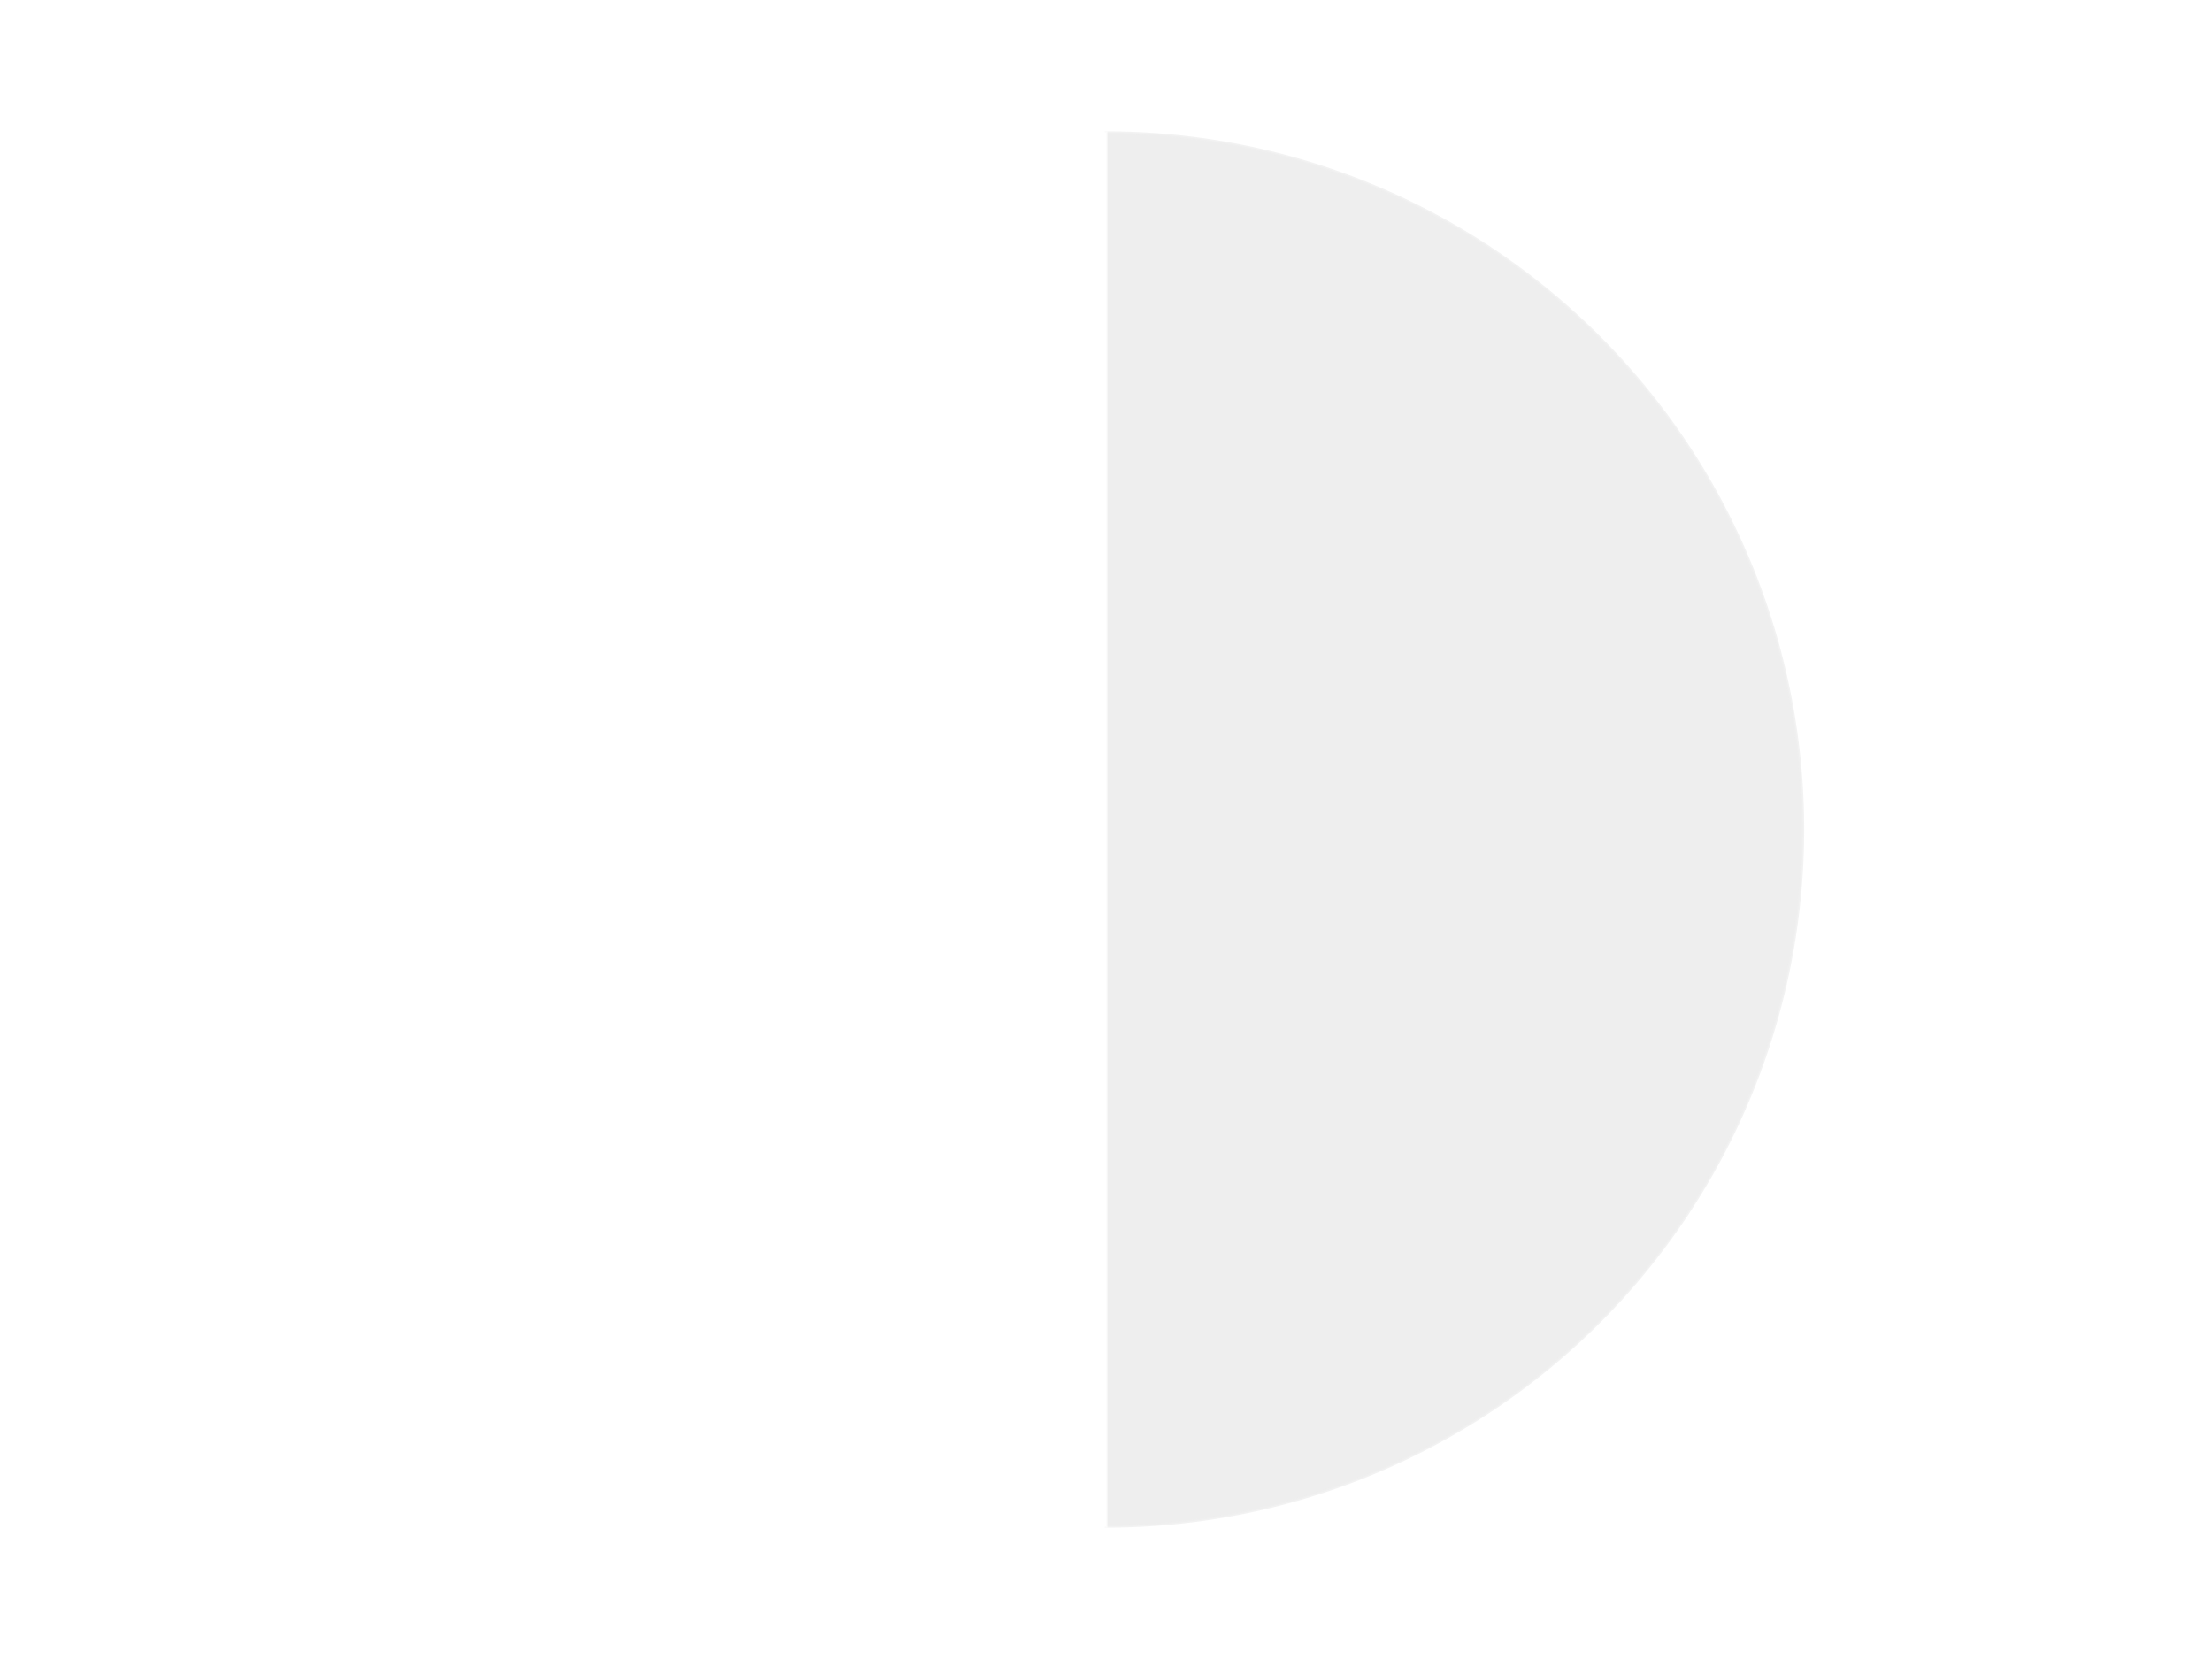 <?xml version='1.0' encoding='utf-8'?>
<svg xmlns="http://www.w3.org/2000/svg" xmlns:xlink="http://www.w3.org/1999/xlink" id="chart-187eb6ba-e29b-4811-a1d2-d7d44d3afb87" class="pygal-chart" viewBox="0 0 800 600"><!--Generated with pygal 3.0.4 (lxml) ©Kozea 2012-2016 on 2024-07-06--><!--http://pygal.org--><!--http://github.com/Kozea/pygal--><defs><style type="text/css">#chart-187eb6ba-e29b-4811-a1d2-d7d44d3afb87{-webkit-user-select:none;-webkit-font-smoothing:antialiased;font-family:Consolas,"Liberation Mono",Menlo,Courier,monospace}#chart-187eb6ba-e29b-4811-a1d2-d7d44d3afb87 .title{font-family:Consolas,"Liberation Mono",Menlo,Courier,monospace;font-size:16px}#chart-187eb6ba-e29b-4811-a1d2-d7d44d3afb87 .legends .legend text{font-family:Consolas,"Liberation Mono",Menlo,Courier,monospace;font-size:14px}#chart-187eb6ba-e29b-4811-a1d2-d7d44d3afb87 .axis text{font-family:Consolas,"Liberation Mono",Menlo,Courier,monospace;font-size:10px}#chart-187eb6ba-e29b-4811-a1d2-d7d44d3afb87 .axis text.major{font-family:Consolas,"Liberation Mono",Menlo,Courier,monospace;font-size:10px}#chart-187eb6ba-e29b-4811-a1d2-d7d44d3afb87 .text-overlay text.value{font-family:Consolas,"Liberation Mono",Menlo,Courier,monospace;font-size:16px}#chart-187eb6ba-e29b-4811-a1d2-d7d44d3afb87 .text-overlay text.label{font-family:Consolas,"Liberation Mono",Menlo,Courier,monospace;font-size:10px}#chart-187eb6ba-e29b-4811-a1d2-d7d44d3afb87 .tooltip{font-family:Consolas,"Liberation Mono",Menlo,Courier,monospace;font-size:14px}#chart-187eb6ba-e29b-4811-a1d2-d7d44d3afb87 text.no_data{font-family:Consolas,"Liberation Mono",Menlo,Courier,monospace;font-size:64px}
#chart-187eb6ba-e29b-4811-a1d2-d7d44d3afb87{background-color:transparent}#chart-187eb6ba-e29b-4811-a1d2-d7d44d3afb87 path,#chart-187eb6ba-e29b-4811-a1d2-d7d44d3afb87 line,#chart-187eb6ba-e29b-4811-a1d2-d7d44d3afb87 rect,#chart-187eb6ba-e29b-4811-a1d2-d7d44d3afb87 circle{-webkit-transition:150ms;-moz-transition:150ms;transition:150ms}#chart-187eb6ba-e29b-4811-a1d2-d7d44d3afb87 .graph &gt; .background{fill:transparent}#chart-187eb6ba-e29b-4811-a1d2-d7d44d3afb87 .plot &gt; .background{fill:transparent}#chart-187eb6ba-e29b-4811-a1d2-d7d44d3afb87 .graph{fill:rgba(0,0,0,.87)}#chart-187eb6ba-e29b-4811-a1d2-d7d44d3afb87 text.no_data{fill:rgba(0,0,0,1)}#chart-187eb6ba-e29b-4811-a1d2-d7d44d3afb87 .title{fill:rgba(0,0,0,1)}#chart-187eb6ba-e29b-4811-a1d2-d7d44d3afb87 .legends .legend text{fill:rgba(0,0,0,.87)}#chart-187eb6ba-e29b-4811-a1d2-d7d44d3afb87 .legends .legend:hover text{fill:rgba(0,0,0,1)}#chart-187eb6ba-e29b-4811-a1d2-d7d44d3afb87 .axis .line{stroke:rgba(0,0,0,1)}#chart-187eb6ba-e29b-4811-a1d2-d7d44d3afb87 .axis .guide.line{stroke:rgba(0,0,0,.54)}#chart-187eb6ba-e29b-4811-a1d2-d7d44d3afb87 .axis .major.line{stroke:rgba(0,0,0,.87)}#chart-187eb6ba-e29b-4811-a1d2-d7d44d3afb87 .axis text.major{fill:rgba(0,0,0,1)}#chart-187eb6ba-e29b-4811-a1d2-d7d44d3afb87 .axis.y .guides:hover .guide.line,#chart-187eb6ba-e29b-4811-a1d2-d7d44d3afb87 .line-graph .axis.x .guides:hover .guide.line,#chart-187eb6ba-e29b-4811-a1d2-d7d44d3afb87 .stackedline-graph .axis.x .guides:hover .guide.line,#chart-187eb6ba-e29b-4811-a1d2-d7d44d3afb87 .xy-graph .axis.x .guides:hover .guide.line{stroke:rgba(0,0,0,1)}#chart-187eb6ba-e29b-4811-a1d2-d7d44d3afb87 .axis .guides:hover text{fill:rgba(0,0,0,1)}#chart-187eb6ba-e29b-4811-a1d2-d7d44d3afb87 .reactive{fill-opacity:1.0;stroke-opacity:.8;stroke-width:1}#chart-187eb6ba-e29b-4811-a1d2-d7d44d3afb87 .ci{stroke:rgba(0,0,0,.87)}#chart-187eb6ba-e29b-4811-a1d2-d7d44d3afb87 .reactive.active,#chart-187eb6ba-e29b-4811-a1d2-d7d44d3afb87 .active .reactive{fill-opacity:0.6;stroke-opacity:.9;stroke-width:4}#chart-187eb6ba-e29b-4811-a1d2-d7d44d3afb87 .ci .reactive.active{stroke-width:1.5}#chart-187eb6ba-e29b-4811-a1d2-d7d44d3afb87 .series text{fill:rgba(0,0,0,1)}#chart-187eb6ba-e29b-4811-a1d2-d7d44d3afb87 .tooltip rect{fill:transparent;stroke:rgba(0,0,0,1);-webkit-transition:opacity 150ms;-moz-transition:opacity 150ms;transition:opacity 150ms}#chart-187eb6ba-e29b-4811-a1d2-d7d44d3afb87 .tooltip .label{fill:rgba(0,0,0,.87)}#chart-187eb6ba-e29b-4811-a1d2-d7d44d3afb87 .tooltip .label{fill:rgba(0,0,0,.87)}#chart-187eb6ba-e29b-4811-a1d2-d7d44d3afb87 .tooltip .legend{font-size:.8em;fill:rgba(0,0,0,.54)}#chart-187eb6ba-e29b-4811-a1d2-d7d44d3afb87 .tooltip .x_label{font-size:.6em;fill:rgba(0,0,0,1)}#chart-187eb6ba-e29b-4811-a1d2-d7d44d3afb87 .tooltip .xlink{font-size:.5em;text-decoration:underline}#chart-187eb6ba-e29b-4811-a1d2-d7d44d3afb87 .tooltip .value{font-size:1.5em}#chart-187eb6ba-e29b-4811-a1d2-d7d44d3afb87 .bound{font-size:.5em}#chart-187eb6ba-e29b-4811-a1d2-d7d44d3afb87 .max-value{font-size:.75em;fill:rgba(0,0,0,.54)}#chart-187eb6ba-e29b-4811-a1d2-d7d44d3afb87 .map-element{fill:transparent;stroke:rgba(0,0,0,.54) !important}#chart-187eb6ba-e29b-4811-a1d2-d7d44d3afb87 .map-element .reactive{fill-opacity:inherit;stroke-opacity:inherit}#chart-187eb6ba-e29b-4811-a1d2-d7d44d3afb87 .color-0,#chart-187eb6ba-e29b-4811-a1d2-d7d44d3afb87 .color-0 a:visited{stroke:#F44336;fill:#F44336}#chart-187eb6ba-e29b-4811-a1d2-d7d44d3afb87 .color-1,#chart-187eb6ba-e29b-4811-a1d2-d7d44d3afb87 .color-1 a:visited{stroke:#3F51B5;fill:#3F51B5}#chart-187eb6ba-e29b-4811-a1d2-d7d44d3afb87 .text-overlay .color-0 text{fill:black}#chart-187eb6ba-e29b-4811-a1d2-d7d44d3afb87 .text-overlay .color-1 text{fill:black}
#chart-187eb6ba-e29b-4811-a1d2-d7d44d3afb87 text.no_data{text-anchor:middle}#chart-187eb6ba-e29b-4811-a1d2-d7d44d3afb87 .guide.line{fill:none}#chart-187eb6ba-e29b-4811-a1d2-d7d44d3afb87 .centered{text-anchor:middle}#chart-187eb6ba-e29b-4811-a1d2-d7d44d3afb87 .title{text-anchor:middle}#chart-187eb6ba-e29b-4811-a1d2-d7d44d3afb87 .legends .legend text{fill-opacity:1}#chart-187eb6ba-e29b-4811-a1d2-d7d44d3afb87 .axis.x text{text-anchor:middle}#chart-187eb6ba-e29b-4811-a1d2-d7d44d3afb87 .axis.x:not(.web) text[transform]{text-anchor:start}#chart-187eb6ba-e29b-4811-a1d2-d7d44d3afb87 .axis.x:not(.web) text[transform].backwards{text-anchor:end}#chart-187eb6ba-e29b-4811-a1d2-d7d44d3afb87 .axis.y text{text-anchor:end}#chart-187eb6ba-e29b-4811-a1d2-d7d44d3afb87 .axis.y text[transform].backwards{text-anchor:start}#chart-187eb6ba-e29b-4811-a1d2-d7d44d3afb87 .axis.y2 text{text-anchor:start}#chart-187eb6ba-e29b-4811-a1d2-d7d44d3afb87 .axis.y2 text[transform].backwards{text-anchor:end}#chart-187eb6ba-e29b-4811-a1d2-d7d44d3afb87 .axis .guide.line{stroke-dasharray:4,4;stroke:black}#chart-187eb6ba-e29b-4811-a1d2-d7d44d3afb87 .axis .major.guide.line{stroke-dasharray:6,6;stroke:black}#chart-187eb6ba-e29b-4811-a1d2-d7d44d3afb87 .horizontal .axis.y .guide.line,#chart-187eb6ba-e29b-4811-a1d2-d7d44d3afb87 .horizontal .axis.y2 .guide.line,#chart-187eb6ba-e29b-4811-a1d2-d7d44d3afb87 .vertical .axis.x .guide.line{opacity:0}#chart-187eb6ba-e29b-4811-a1d2-d7d44d3afb87 .horizontal .axis.always_show .guide.line,#chart-187eb6ba-e29b-4811-a1d2-d7d44d3afb87 .vertical .axis.always_show .guide.line{opacity:1 !important}#chart-187eb6ba-e29b-4811-a1d2-d7d44d3afb87 .axis.y .guides:hover .guide.line,#chart-187eb6ba-e29b-4811-a1d2-d7d44d3afb87 .axis.y2 .guides:hover .guide.line,#chart-187eb6ba-e29b-4811-a1d2-d7d44d3afb87 .axis.x .guides:hover .guide.line{opacity:1}#chart-187eb6ba-e29b-4811-a1d2-d7d44d3afb87 .axis .guides:hover text{opacity:1}#chart-187eb6ba-e29b-4811-a1d2-d7d44d3afb87 .nofill{fill:none}#chart-187eb6ba-e29b-4811-a1d2-d7d44d3afb87 .subtle-fill{fill-opacity:.2}#chart-187eb6ba-e29b-4811-a1d2-d7d44d3afb87 .dot{stroke-width:1px;fill-opacity:1;stroke-opacity:1}#chart-187eb6ba-e29b-4811-a1d2-d7d44d3afb87 .dot.active{stroke-width:5px}#chart-187eb6ba-e29b-4811-a1d2-d7d44d3afb87 .dot.negative{fill:transparent}#chart-187eb6ba-e29b-4811-a1d2-d7d44d3afb87 text,#chart-187eb6ba-e29b-4811-a1d2-d7d44d3afb87 tspan{stroke:none !important}#chart-187eb6ba-e29b-4811-a1d2-d7d44d3afb87 .series text.active{opacity:1}#chart-187eb6ba-e29b-4811-a1d2-d7d44d3afb87 .tooltip rect{fill-opacity:.95;stroke-width:.5}#chart-187eb6ba-e29b-4811-a1d2-d7d44d3afb87 .tooltip text{fill-opacity:1}#chart-187eb6ba-e29b-4811-a1d2-d7d44d3afb87 .showable{visibility:hidden}#chart-187eb6ba-e29b-4811-a1d2-d7d44d3afb87 .showable.shown{visibility:visible}#chart-187eb6ba-e29b-4811-a1d2-d7d44d3afb87 .gauge-background{fill:rgba(229,229,229,1);stroke:none}#chart-187eb6ba-e29b-4811-a1d2-d7d44d3afb87 .bg-lines{stroke:transparent;stroke-width:2px}</style><script type="text/javascript">window.pygal = window.pygal || {};window.pygal.config = window.pygal.config || {};window.pygal.config['187eb6ba-e29b-4811-a1d2-d7d44d3afb87'] = {"allow_interruptions": false, "box_mode": "extremes", "classes": ["pygal-chart"], "css": ["file://style.css", "file://graph.css"], "defs": [], "disable_xml_declaration": false, "dots_size": 2.5, "dynamic_print_values": false, "explicit_size": false, "fill": false, "force_uri_protocol": "https", "formatter": null, "half_pie": false, "height": 600, "include_x_axis": false, "inner_radius": 0, "interpolate": null, "interpolation_parameters": {}, "interpolation_precision": 250, "inverse_y_axis": false, "js": ["//kozea.github.io/pygal.js/2.0.x/pygal-tooltips.min.js"], "legend_at_bottom": false, "legend_at_bottom_columns": null, "legend_box_size": 12, "logarithmic": false, "margin": 20, "margin_bottom": null, "margin_left": null, "margin_right": null, "margin_top": null, "max_scale": 16, "min_scale": 4, "missing_value_fill_truncation": "x", "no_data_text": "No data", "no_prefix": false, "order_min": null, "pretty_print": false, "print_labels": false, "print_values": false, "print_values_position": "center", "print_zeroes": true, "range": null, "rounded_bars": null, "secondary_range": null, "show_dots": true, "show_legend": false, "show_minor_x_labels": true, "show_minor_y_labels": true, "show_only_major_dots": false, "show_x_guides": false, "show_x_labels": true, "show_y_guides": true, "show_y_labels": true, "spacing": 10, "stack_from_top": false, "strict": false, "stroke": true, "stroke_style": null, "style": {"background": "transparent", "ci_colors": [], "colors": ["#F44336", "#3F51B5", "#009688", "#FFC107", "#FF5722", "#9C27B0", "#03A9F4", "#8BC34A", "#FF9800", "#E91E63", "#2196F3", "#4CAF50", "#FFEB3B", "#673AB7", "#00BCD4", "#CDDC39", "#9E9E9E", "#607D8B"], "dot_opacity": "1", "font_family": "Consolas, \"Liberation Mono\", Menlo, Courier, monospace", "foreground": "rgba(0, 0, 0, .87)", "foreground_strong": "rgba(0, 0, 0, 1)", "foreground_subtle": "rgba(0, 0, 0, .54)", "guide_stroke_color": "black", "guide_stroke_dasharray": "4,4", "label_font_family": "Consolas, \"Liberation Mono\", Menlo, Courier, monospace", "label_font_size": 10, "legend_font_family": "Consolas, \"Liberation Mono\", Menlo, Courier, monospace", "legend_font_size": 14, "major_guide_stroke_color": "black", "major_guide_stroke_dasharray": "6,6", "major_label_font_family": "Consolas, \"Liberation Mono\", Menlo, Courier, monospace", "major_label_font_size": 10, "no_data_font_family": "Consolas, \"Liberation Mono\", Menlo, Courier, monospace", "no_data_font_size": 64, "opacity": "1.0", "opacity_hover": "0.6", "plot_background": "transparent", "stroke_opacity": ".8", "stroke_opacity_hover": ".9", "stroke_width": "1", "stroke_width_hover": "4", "title_font_family": "Consolas, \"Liberation Mono\", Menlo, Courier, monospace", "title_font_size": 16, "tooltip_font_family": "Consolas, \"Liberation Mono\", Menlo, Courier, monospace", "tooltip_font_size": 14, "transition": "150ms", "value_background": "rgba(229, 229, 229, 1)", "value_colors": [], "value_font_family": "Consolas, \"Liberation Mono\", Menlo, Courier, monospace", "value_font_size": 16, "value_label_font_family": "Consolas, \"Liberation Mono\", Menlo, Courier, monospace", "value_label_font_size": 10}, "title": null, "tooltip_border_radius": 0, "tooltip_fancy_mode": true, "truncate_label": null, "truncate_legend": null, "width": 800, "x_label_rotation": 0, "x_labels": null, "x_labels_major": null, "x_labels_major_count": null, "x_labels_major_every": null, "x_title": null, "xrange": null, "y_label_rotation": 0, "y_labels": null, "y_labels_major": null, "y_labels_major_count": null, "y_labels_major_every": null, "y_title": null, "zero": 0, "legends": ["Trans-Clear", "White"]}</script><script type="text/javascript" xlink:href="https://kozea.github.io/pygal.js/2.0.x/pygal-tooltips.min.js"/></defs><title>Pygal</title><g class="graph pie-graph vertical"><rect x="0" y="0" width="800" height="600" class="background"/><g transform="translate(20, 20)" class="plot"><rect x="0" y="0" width="760" height="560" class="background"/><g class="series serie-0 color-0"><g class="slices"><g class="slice" style="fill: #EEEEEE; stroke: #EEEEEE"><path d="M380 28 A252 252 0 0 1 380 532 L380 280 A0 0 0 0 0 380 280 z" class="slice reactive tooltip-trigger"/><desc class="value">1</desc><desc class="x centered">506.0</desc><desc class="y centered">280.0</desc></g></g></g><g class="series serie-1 color-1"><g class="slices"><g class="slice" style="fill: #FFFFFF; stroke: #FFFFFF"><path d="M380 532 A252 252 0 0 1 380 28 L380 280 A0 0 0 0 0 380 280 z" class="slice reactive tooltip-trigger"/><desc class="value">1</desc><desc class="x centered">254.0</desc><desc class="y centered">280.0</desc></g></g></g></g><g class="titles"/><g transform="translate(20, 20)" class="plot overlay"><g class="series serie-0 color-0"/><g class="series serie-1 color-1"/></g><g transform="translate(20, 20)" class="plot text-overlay"><g class="series serie-0 color-0"/><g class="series serie-1 color-1"/></g><g transform="translate(20, 20)" class="plot tooltip-overlay"><g transform="translate(0 0)" style="opacity: 0" class="tooltip"><rect rx="0" ry="0" width="0" height="0" class="tooltip-box"/><g class="text"/></g></g></g></svg>